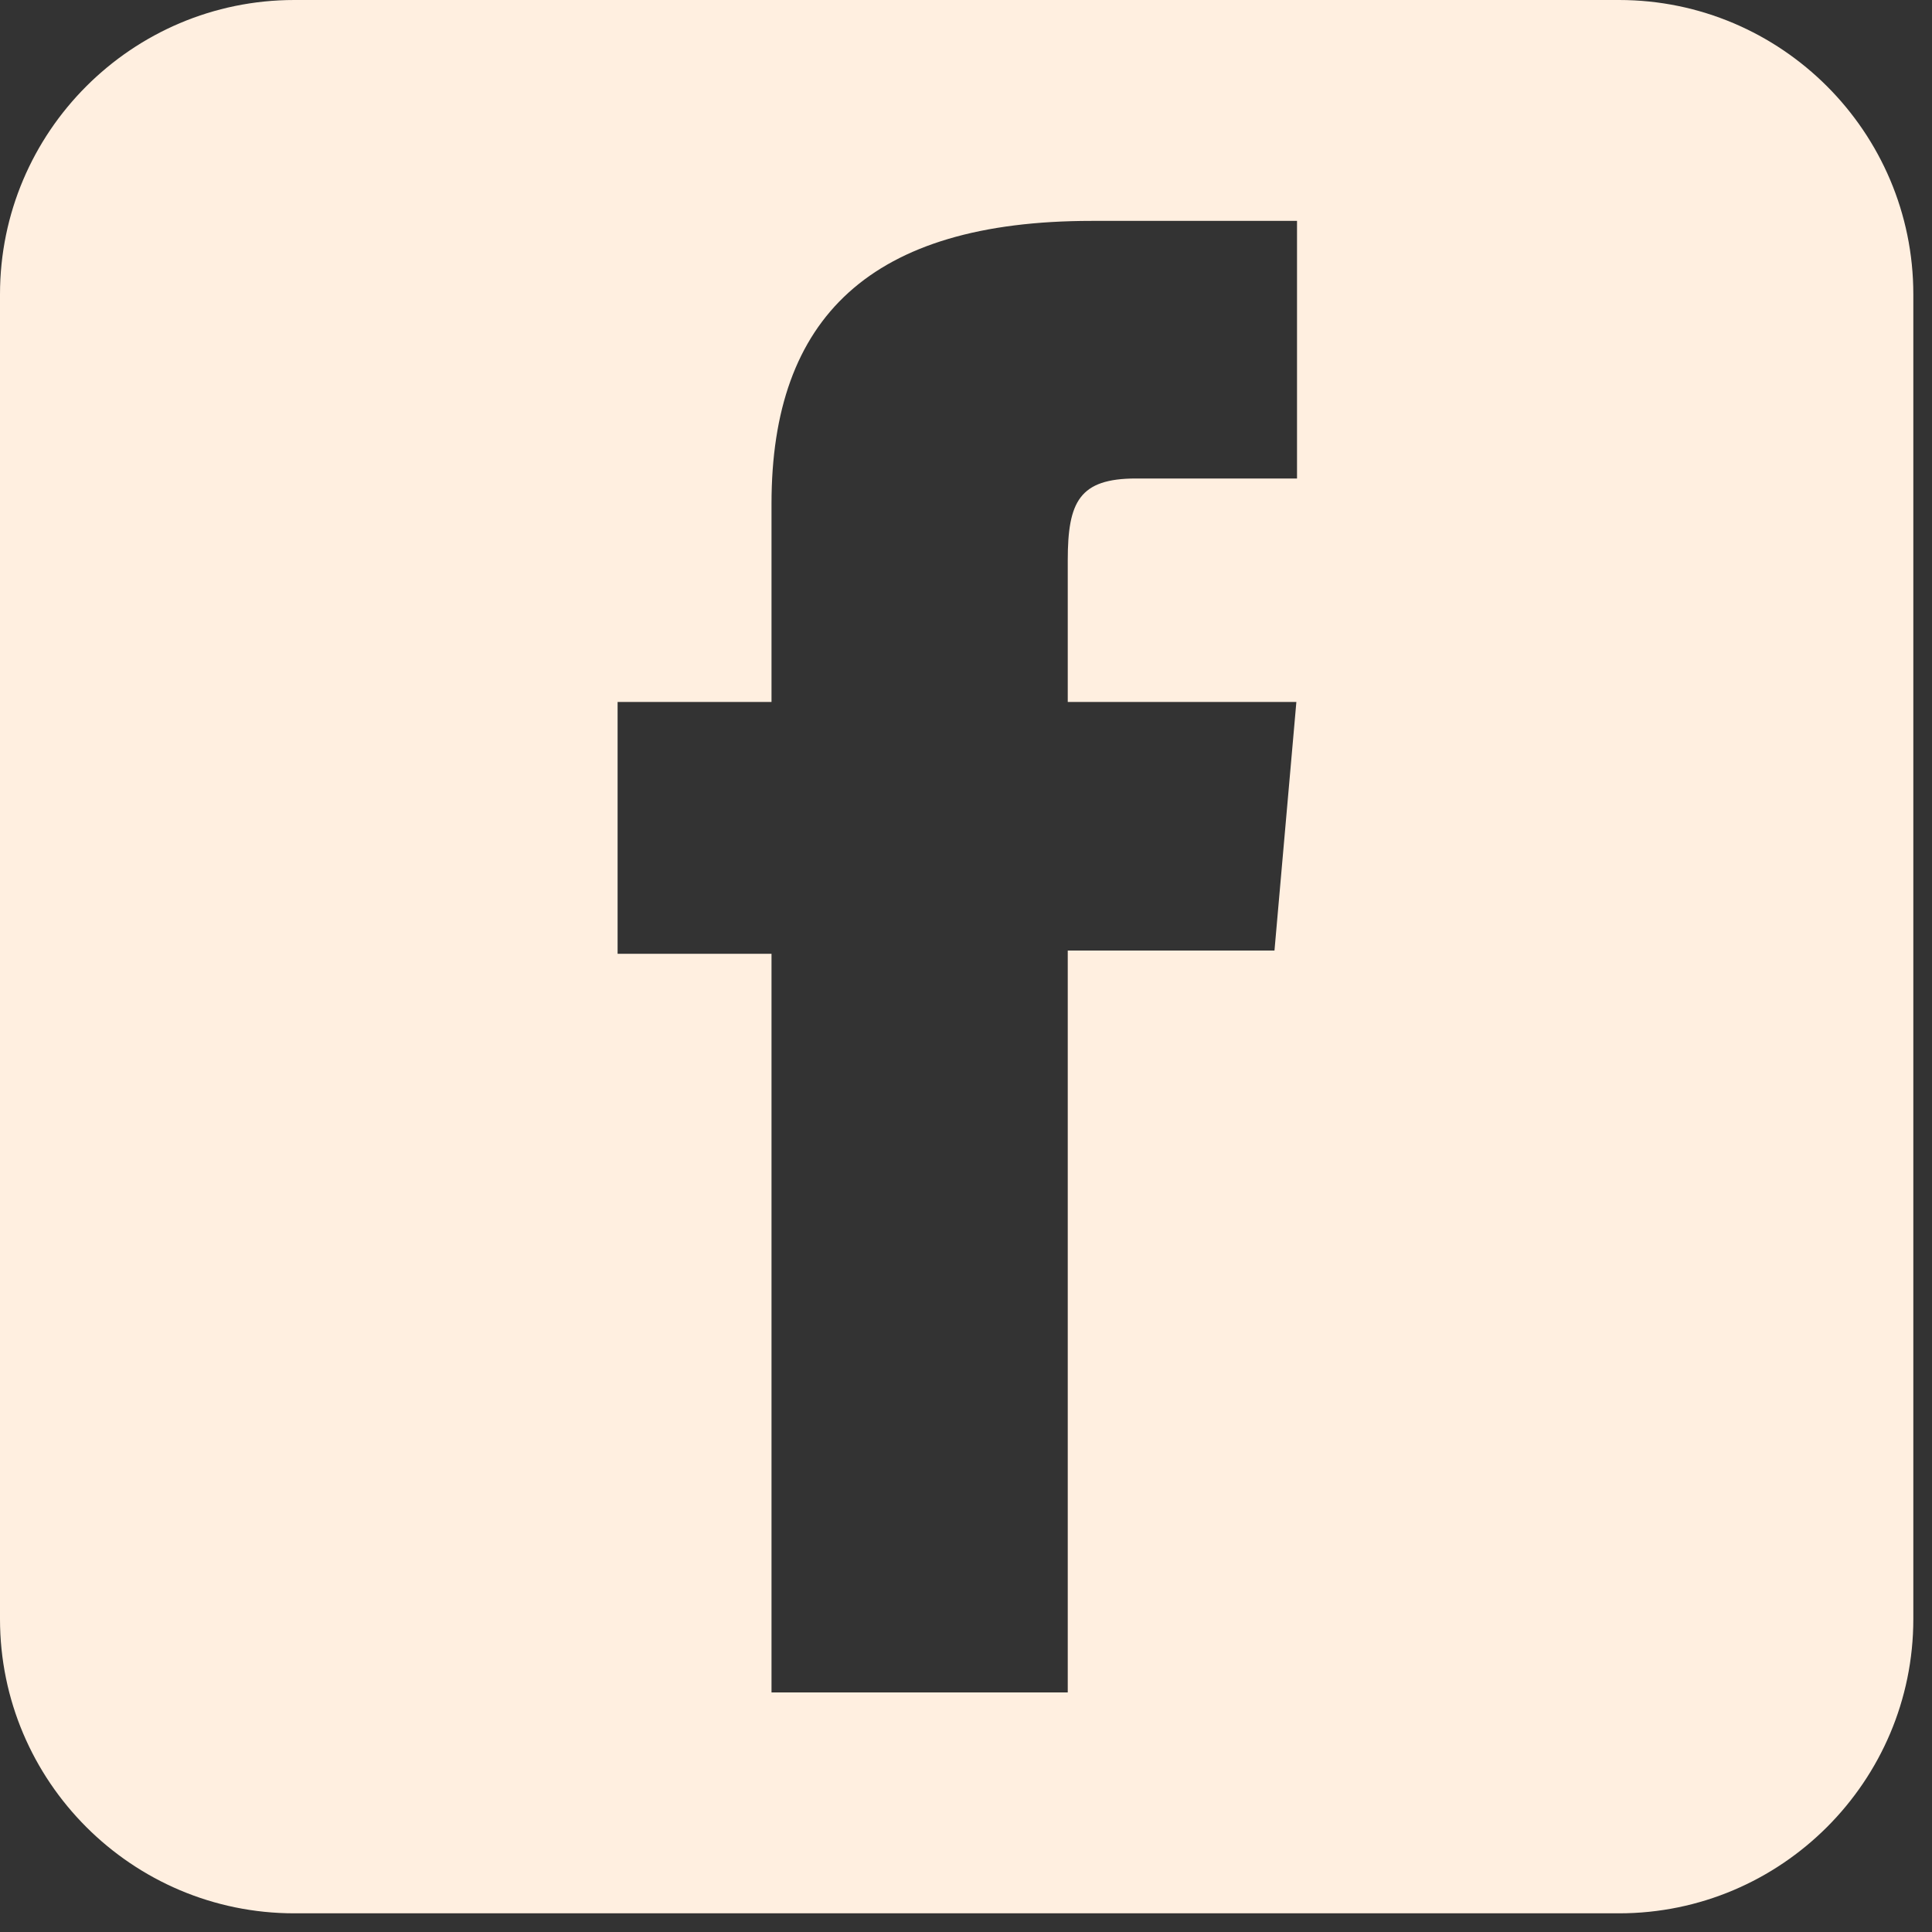 <svg width="30" height="30" viewBox="0 0 30 30" fill="none" xmlns="http://www.w3.org/2000/svg">
<rect x="0" y="0" width="30" height="30" fill="#333333" stroke="none"/>
<g clip-path="url(#clip0_8_2050)">
<path d="M25.14 0H4.57C2.05 0 0 2.05 0 4.57V25.14C0 27.66 2.05 29.71 4.57 29.71H25.14C27.66 29.71 29.71 27.66 29.71 25.14V4.57C29.71 2.05 27.66 0 25.14 0ZM20.13 7.43H17.64C16.76 7.43 16.58 7.79 16.58 8.7V10.9H20.13L19.79 14.76H16.58V26.28H11.98V14.81H9.59V10.9H11.98V7.82C11.98 4.93 13.52 3.43 16.95 3.43H20.14V7.43H20.13Z" fill="#FFEFE0"/>
</g>
<defs>
<clipPath id="clip0_8_2050">
<rect width="29.71" height="29.71" fill="white"/>
</clipPath>
</defs>
</svg>
